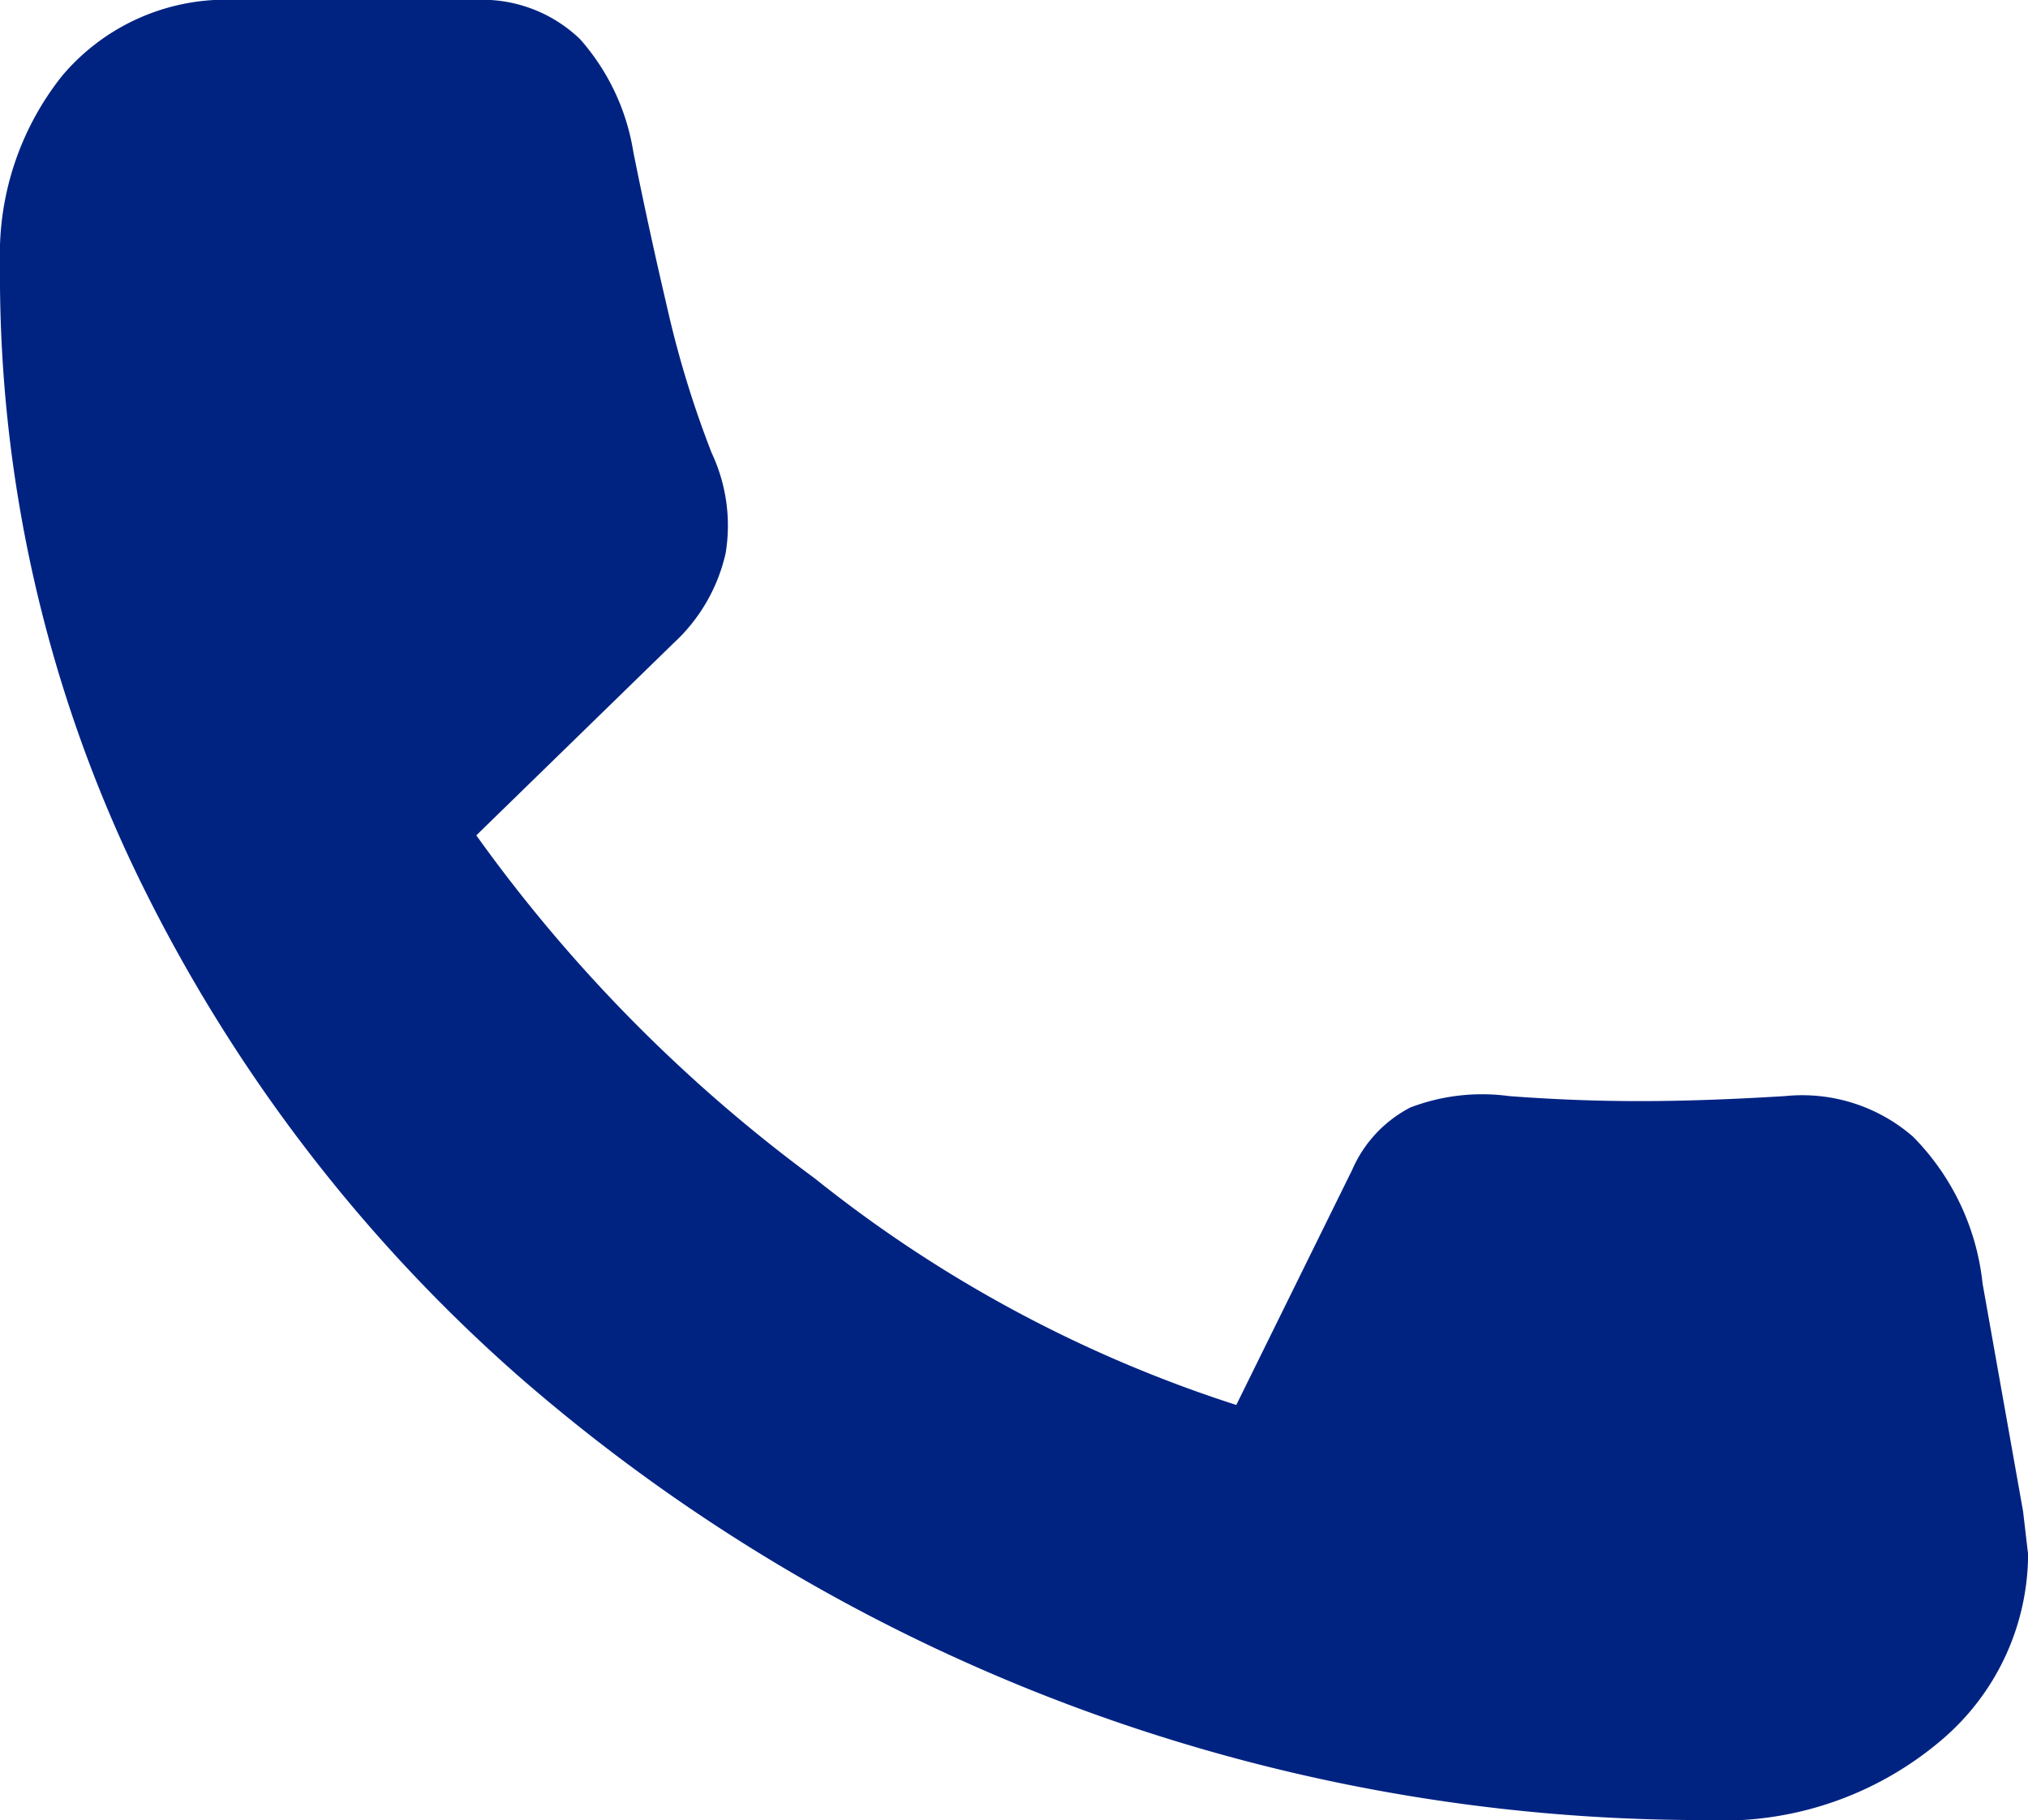 <svg xmlns="http://www.w3.org/2000/svg" width="20.974" height="18.827" viewBox="0 0 20.974 18.827"><path d="M21.622,24.827a18.643,18.643,0,0,1-12.268-4.6,16.447,16.447,0,0,1-3.9-5.106A14.272,14.272,0,0,1,4,8.723a2.963,2.963,0,0,1,.642-1.938A2.216,2.216,0,0,1,6.461,6H8.9a1.459,1.459,0,0,1,1.1.406,2.31,2.31,0,0,1,.55,1.165q.157.786.353,1.623a10.461,10.461,0,0,0,.458,1.493,1.765,1.765,0,0,1,.144,1.034,1.8,1.8,0,0,1-.537.93l-2.042,1.99a15.9,15.9,0,0,0,3.5,3.548,13.651,13.651,0,0,0,4.36,2.344l1.2-2.435a1.315,1.315,0,0,1,.6-.642,2.079,2.079,0,0,1,1.021-.118q.681.052,1.349.052t1.506-.052a1.746,1.746,0,0,1,1.322.419,2.537,2.537,0,0,1,.72,1.519l.419,2.357.052.445a2.533,2.533,0,0,1-.9,1.925A3.492,3.492,0,0,1,21.622,24.827Z" transform="translate(-4 -6)" fill="#002382"/></svg>